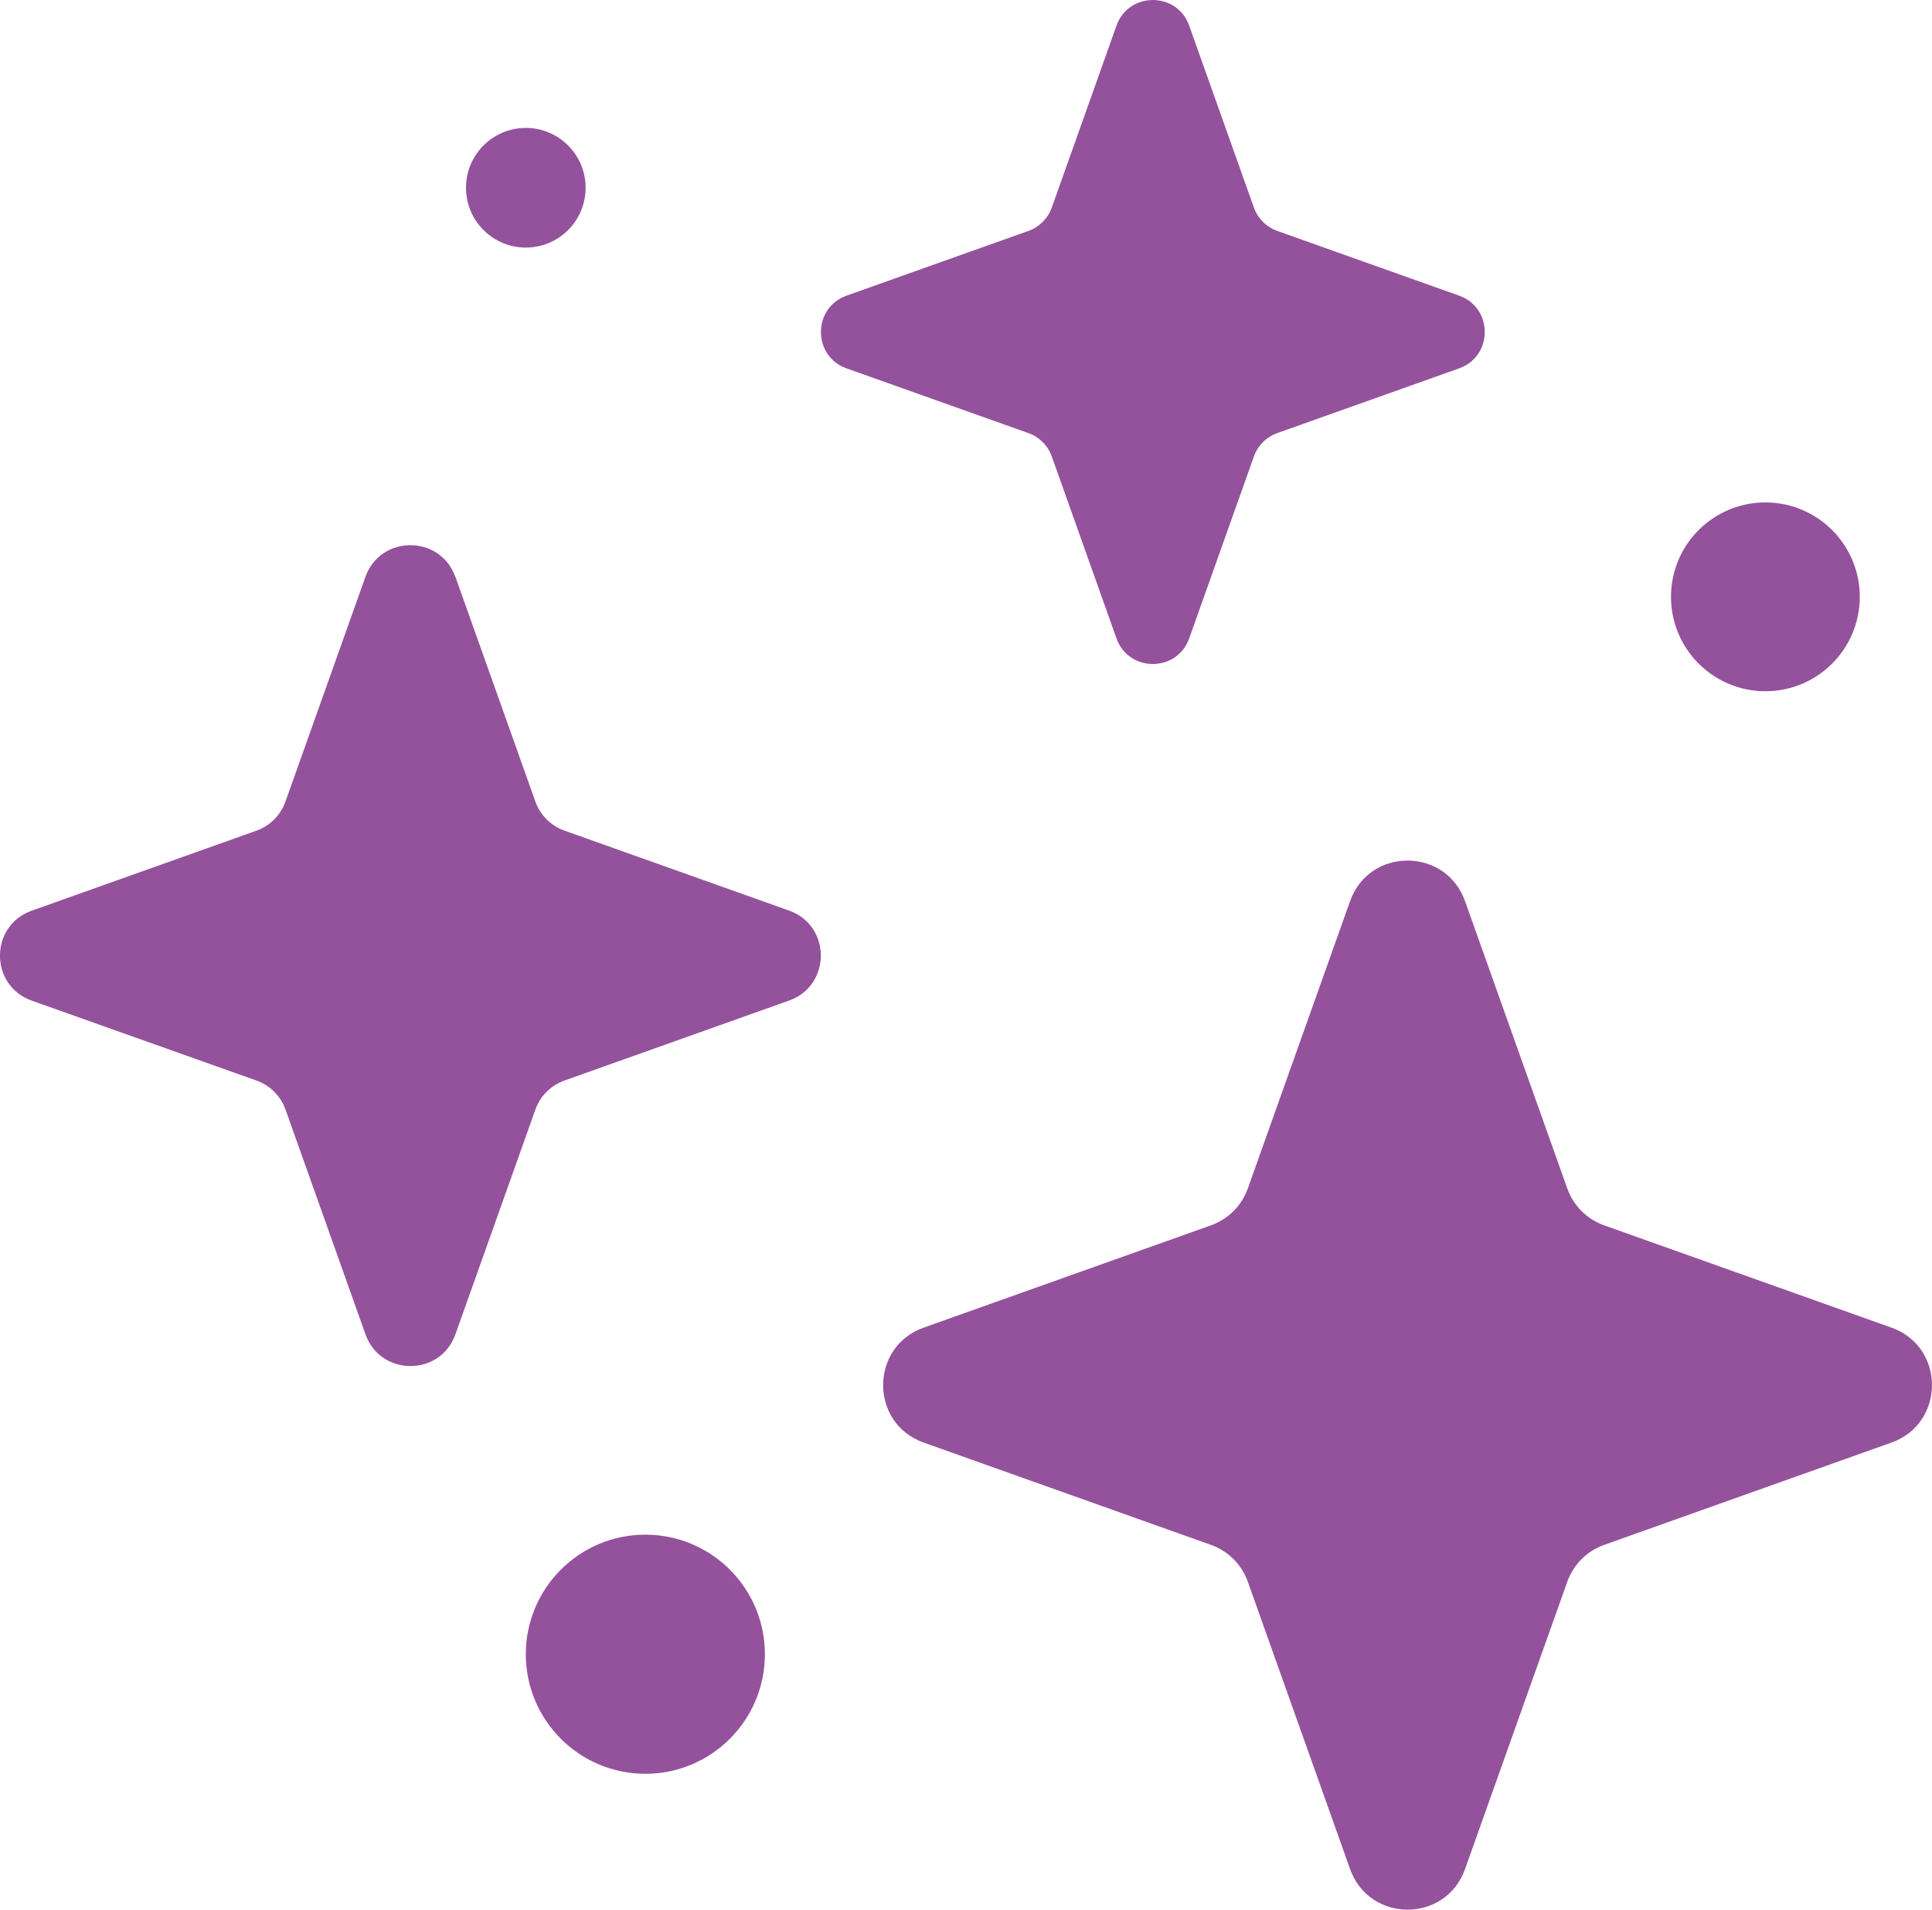 <svg xmlns="http://www.w3.org/2000/svg" viewBox="0 0 233.54 230.8"><defs><style>.d{fill:#94529c;}</style></defs><g id="a"></g><g id="b"><g id="c"><path class="d" d="M143.75,3.1l7.82,21.98c.47,1.32,1.51,2.36,2.83,2.83l21.98,7.82c4.13,1.47,4.13,7.32,0,8.79l-21.98,7.82c-1.32,.47-2.36,1.51-2.83,2.83l-7.82,21.98c-1.47,4.13-7.32,4.13-8.79,0l-7.82-21.98c-.47-1.32-1.51-2.36-2.83-2.83l-21.98-7.82c-4.13-1.47-4.13-7.32,0-8.79l21.98-7.82c1.32-.47,2.36-1.51,2.83-2.83l7.82-21.98c1.47-4.13,7.32-4.13,8.79,0Z"></path><path class="d" d="M55.05,69.71l9.67,27.17c.58,1.63,1.87,2.92,3.5,3.5l27.17,9.67c5.11,1.82,5.11,9.05,0,10.87l-27.17,9.67c-1.63,.58-2.92,1.87-3.5,3.5l-9.67,27.17c-1.82,5.11-9.05,5.11-10.87,0l-9.67-27.17c-.58-1.63-1.87-2.92-3.5-3.5L3.83,120.93c-5.11-1.82-5.11-9.05,0-10.87l27.17-9.67c1.63-.58,2.92-1.87,3.5-3.5l9.67-27.17c1.82-5.11,9.05-5.11,10.87,0Z"></path><path class="d" d="M177.09,108.9l12.36,34.72c.74,2.09,2.38,3.73,4.47,4.47l34.72,12.36c6.53,2.32,6.53,11.56,0,13.89l-34.72,12.36c-2.09,.74-3.73,2.38-4.47,4.47l-12.36,34.72c-2.32,6.53-11.56,6.53-13.89,0l-12.36-34.72c-.74-2.09-2.38-3.73-4.47-4.47l-34.72-12.36c-6.53-2.32-6.53-11.56,0-13.89l34.72-12.36c2.09-.74,3.73-2.38,4.47-4.47l12.36-34.72c2.32-6.53,11.56-6.53,13.89,0Z"></path><circle class="d" cx="213.4" cy="72.13" r="11.41"></circle><circle class="d" cx="63.56" cy="22.69" r="7.23"></circle><circle class="d" cx="78.01" cy="199.92" r="14.45"></circle></g></g></svg>